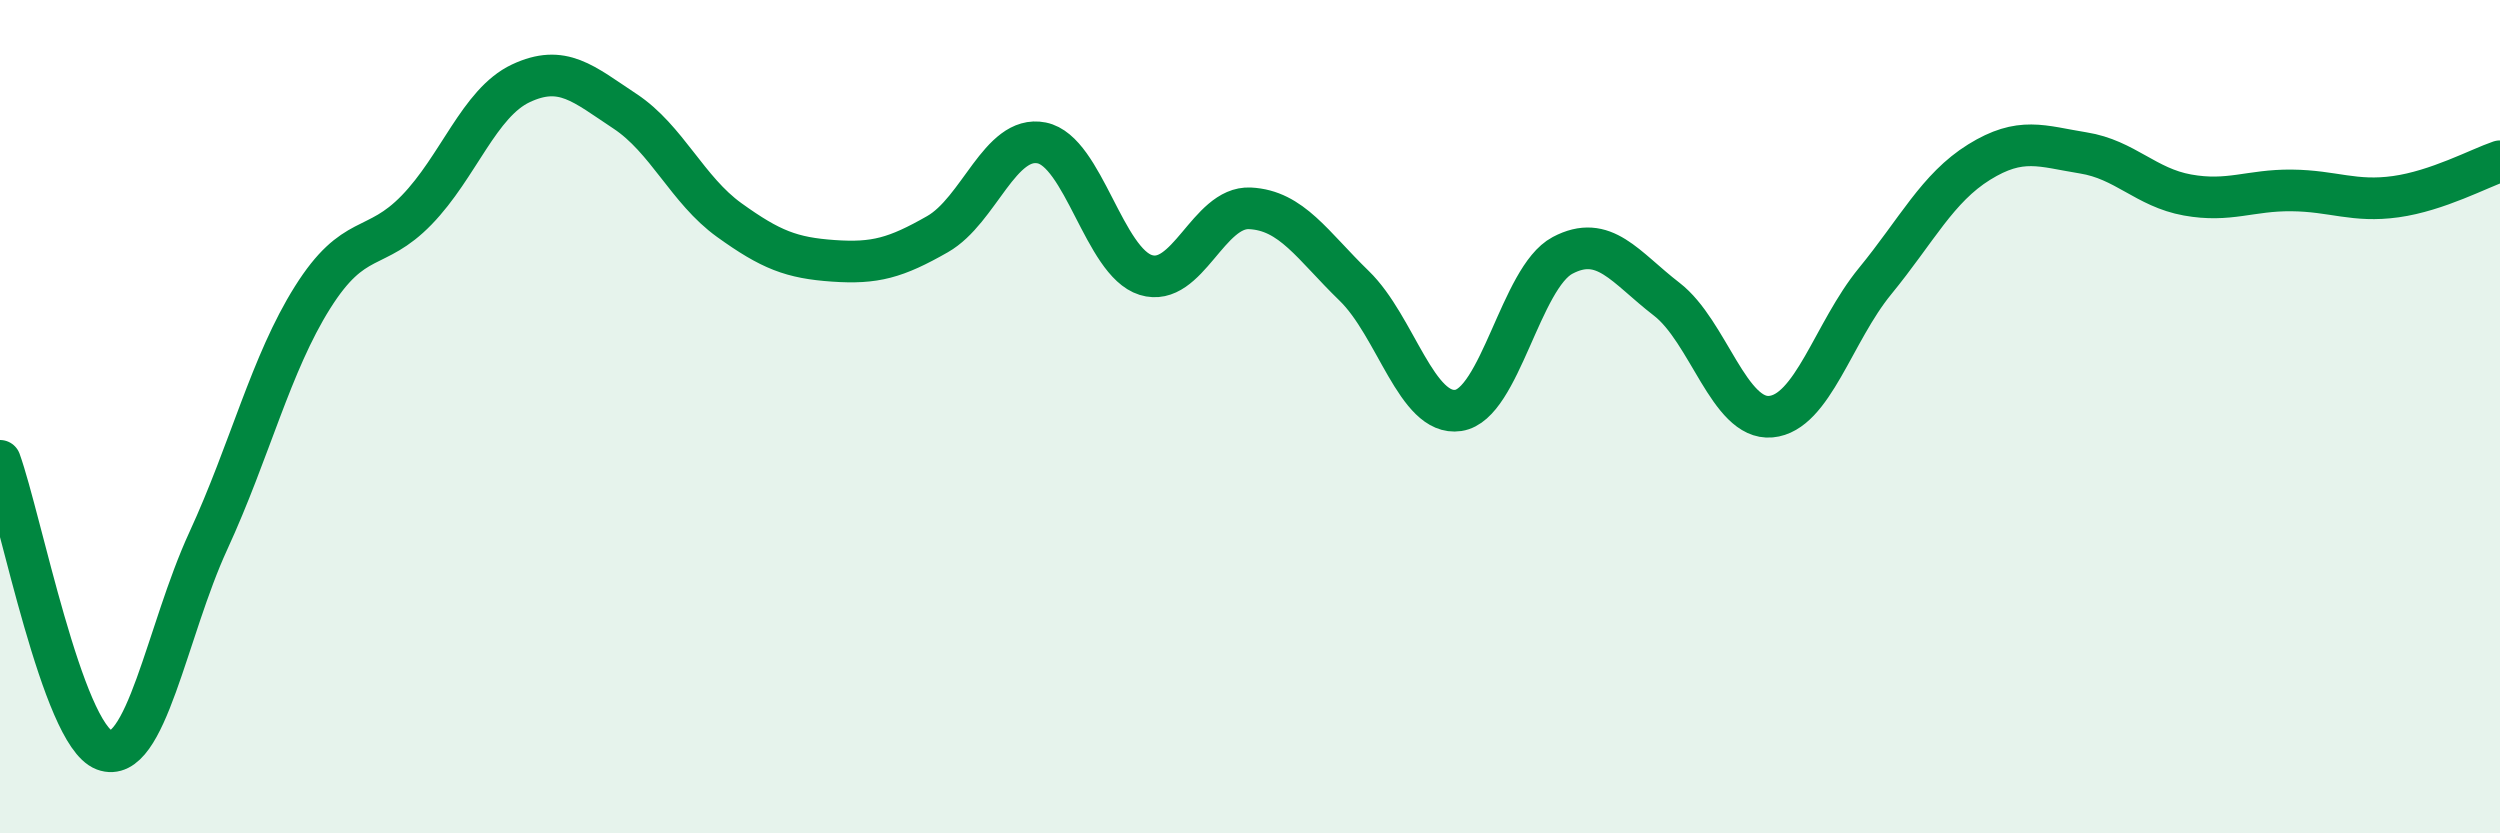 
    <svg width="60" height="20" viewBox="0 0 60 20" xmlns="http://www.w3.org/2000/svg">
      <path
        d="M 0,11.06 C 0.5,12.45 1.5,17.62 2.5,18 C 3.5,18.38 4,15.15 5,12.98 C 6,10.81 6.5,8.73 7.5,7.14 C 8.5,5.55 9,6.07 10,5.04 C 11,4.01 11.5,2.47 12.5,2 C 13.5,1.53 14,2.01 15,2.67 C 16,3.33 16.5,4.56 17.5,5.28 C 18.5,6 19,6.19 20,6.26 C 21,6.33 21.5,6.19 22.5,5.62 C 23.5,5.05 24,3.23 25,3.43 C 26,3.63 26.5,6.29 27.5,6.6 C 28.5,6.91 29,4.95 30,5 C 31,5.05 31.5,5.89 32.5,6.86 C 33.5,7.83 34,10 35,9.85 C 36,9.7 36.5,6.66 37.5,6.13 C 38.5,5.6 39,6.41 40,7.18 C 41,7.95 41.5,10.09 42.5,10 C 43.5,9.91 44,7.97 45,6.75 C 46,5.53 46.5,4.51 47.5,3.89 C 48.5,3.27 49,3.51 50,3.67 C 51,3.83 51.5,4.5 52.5,4.68 C 53.5,4.86 54,4.56 55,4.57 C 56,4.58 56.5,4.86 57.5,4.72 C 58.5,4.58 59.5,4.04 60,3.87L60 20L0 20Z"
        fill="#008740"
        opacity="0.1"
        stroke-linecap="round"
        stroke-linejoin="round"
      />
      <path
        d="M 0,11.06 C 0.5,12.45 1.5,17.62 2.5,18 C 3.5,18.38 4,15.15 5,12.98 C 6,10.81 6.5,8.73 7.5,7.14 C 8.5,5.55 9,6.07 10,5.04 C 11,4.01 11.5,2.47 12.5,2 C 13.5,1.53 14,2.01 15,2.67 C 16,3.33 16.5,4.56 17.5,5.28 C 18.5,6 19,6.19 20,6.26 C 21,6.33 21.5,6.19 22.5,5.62 C 23.5,5.05 24,3.23 25,3.43 C 26,3.63 26.5,6.29 27.5,6.6 C 28.5,6.91 29,4.95 30,5 C 31,5.05 31.5,5.89 32.5,6.86 C 33.5,7.83 34,10 35,9.85 C 36,9.7 36.5,6.66 37.5,6.13 C 38.5,5.6 39,6.41 40,7.18 C 41,7.95 41.5,10.09 42.5,10 C 43.5,9.91 44,7.97 45,6.75 C 46,5.53 46.5,4.51 47.5,3.89 C 48.5,3.27 49,3.51 50,3.67 C 51,3.83 51.5,4.5 52.5,4.68 C 53.5,4.86 54,4.56 55,4.57 C 56,4.58 56.5,4.86 57.5,4.72 C 58.5,4.58 59.5,4.04 60,3.87"
        stroke="#008740"
        stroke-width="1"
        fill="none"
        stroke-linecap="round"
        stroke-linejoin="round"
      />
    </svg>
  